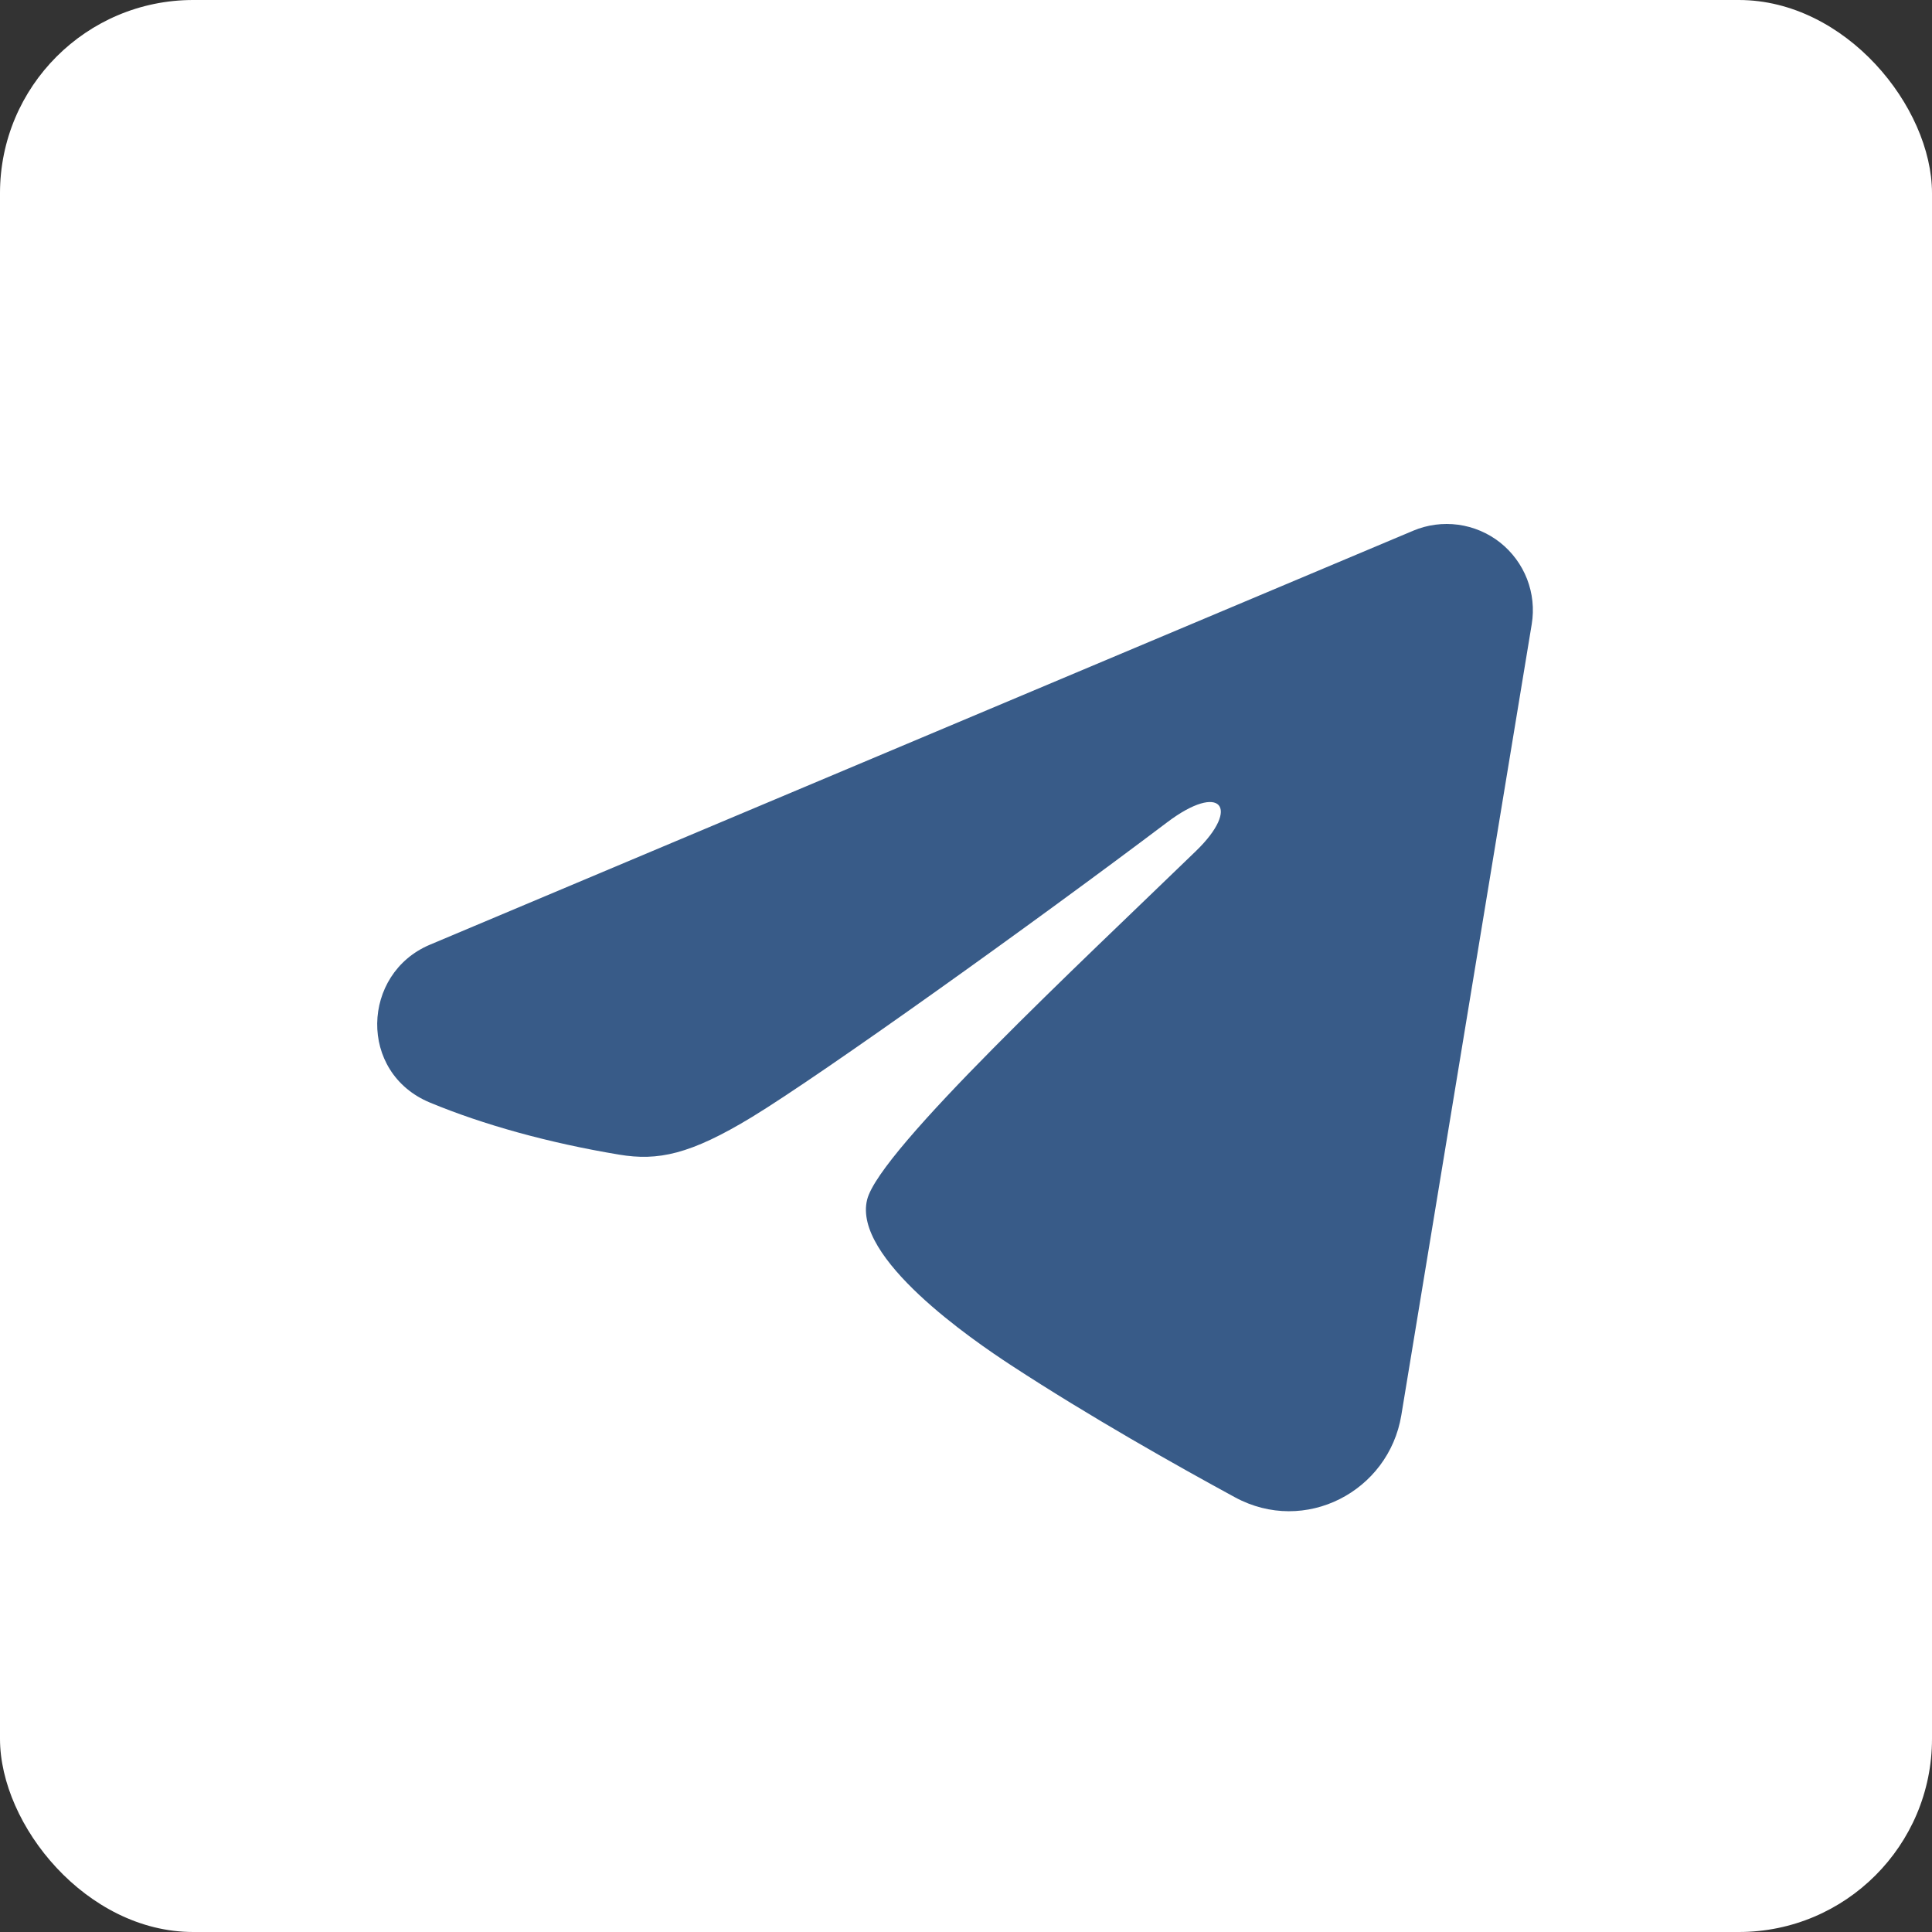 <?xml version="1.0" encoding="UTF-8"?> <svg xmlns="http://www.w3.org/2000/svg" width="50" height="50" viewBox="0 0 50 50" fill="none"><rect x="0" y="0" width="50" height="50" fill="#333333" stroke="none"/> <rect width="50" height="50" rx="5" fill="white"></rect> <path fill-rule="evenodd" clip-rule="evenodd" d="M36.573 13.735C36.94 13.58 37.343 13.527 37.738 13.58C38.133 13.634 38.507 13.792 38.821 14.039C39.134 14.287 39.375 14.613 39.52 14.985C39.664 15.357 39.706 15.761 39.641 16.154L36.266 36.626C35.939 38.601 33.772 39.733 31.961 38.75C30.446 37.927 28.196 36.659 26.172 35.336C25.16 34.674 22.061 32.553 22.442 31.044C22.769 29.754 27.977 24.906 30.953 22.023C32.122 20.891 31.589 20.238 30.209 21.279C26.782 23.866 21.284 27.799 19.465 28.906C17.861 29.882 17.025 30.049 16.025 29.882C14.2 29.579 12.509 29.108 11.128 28.535C9.262 27.762 9.352 25.196 11.126 24.449L36.573 13.735Z" fill="#385B88"></path> </svg> 